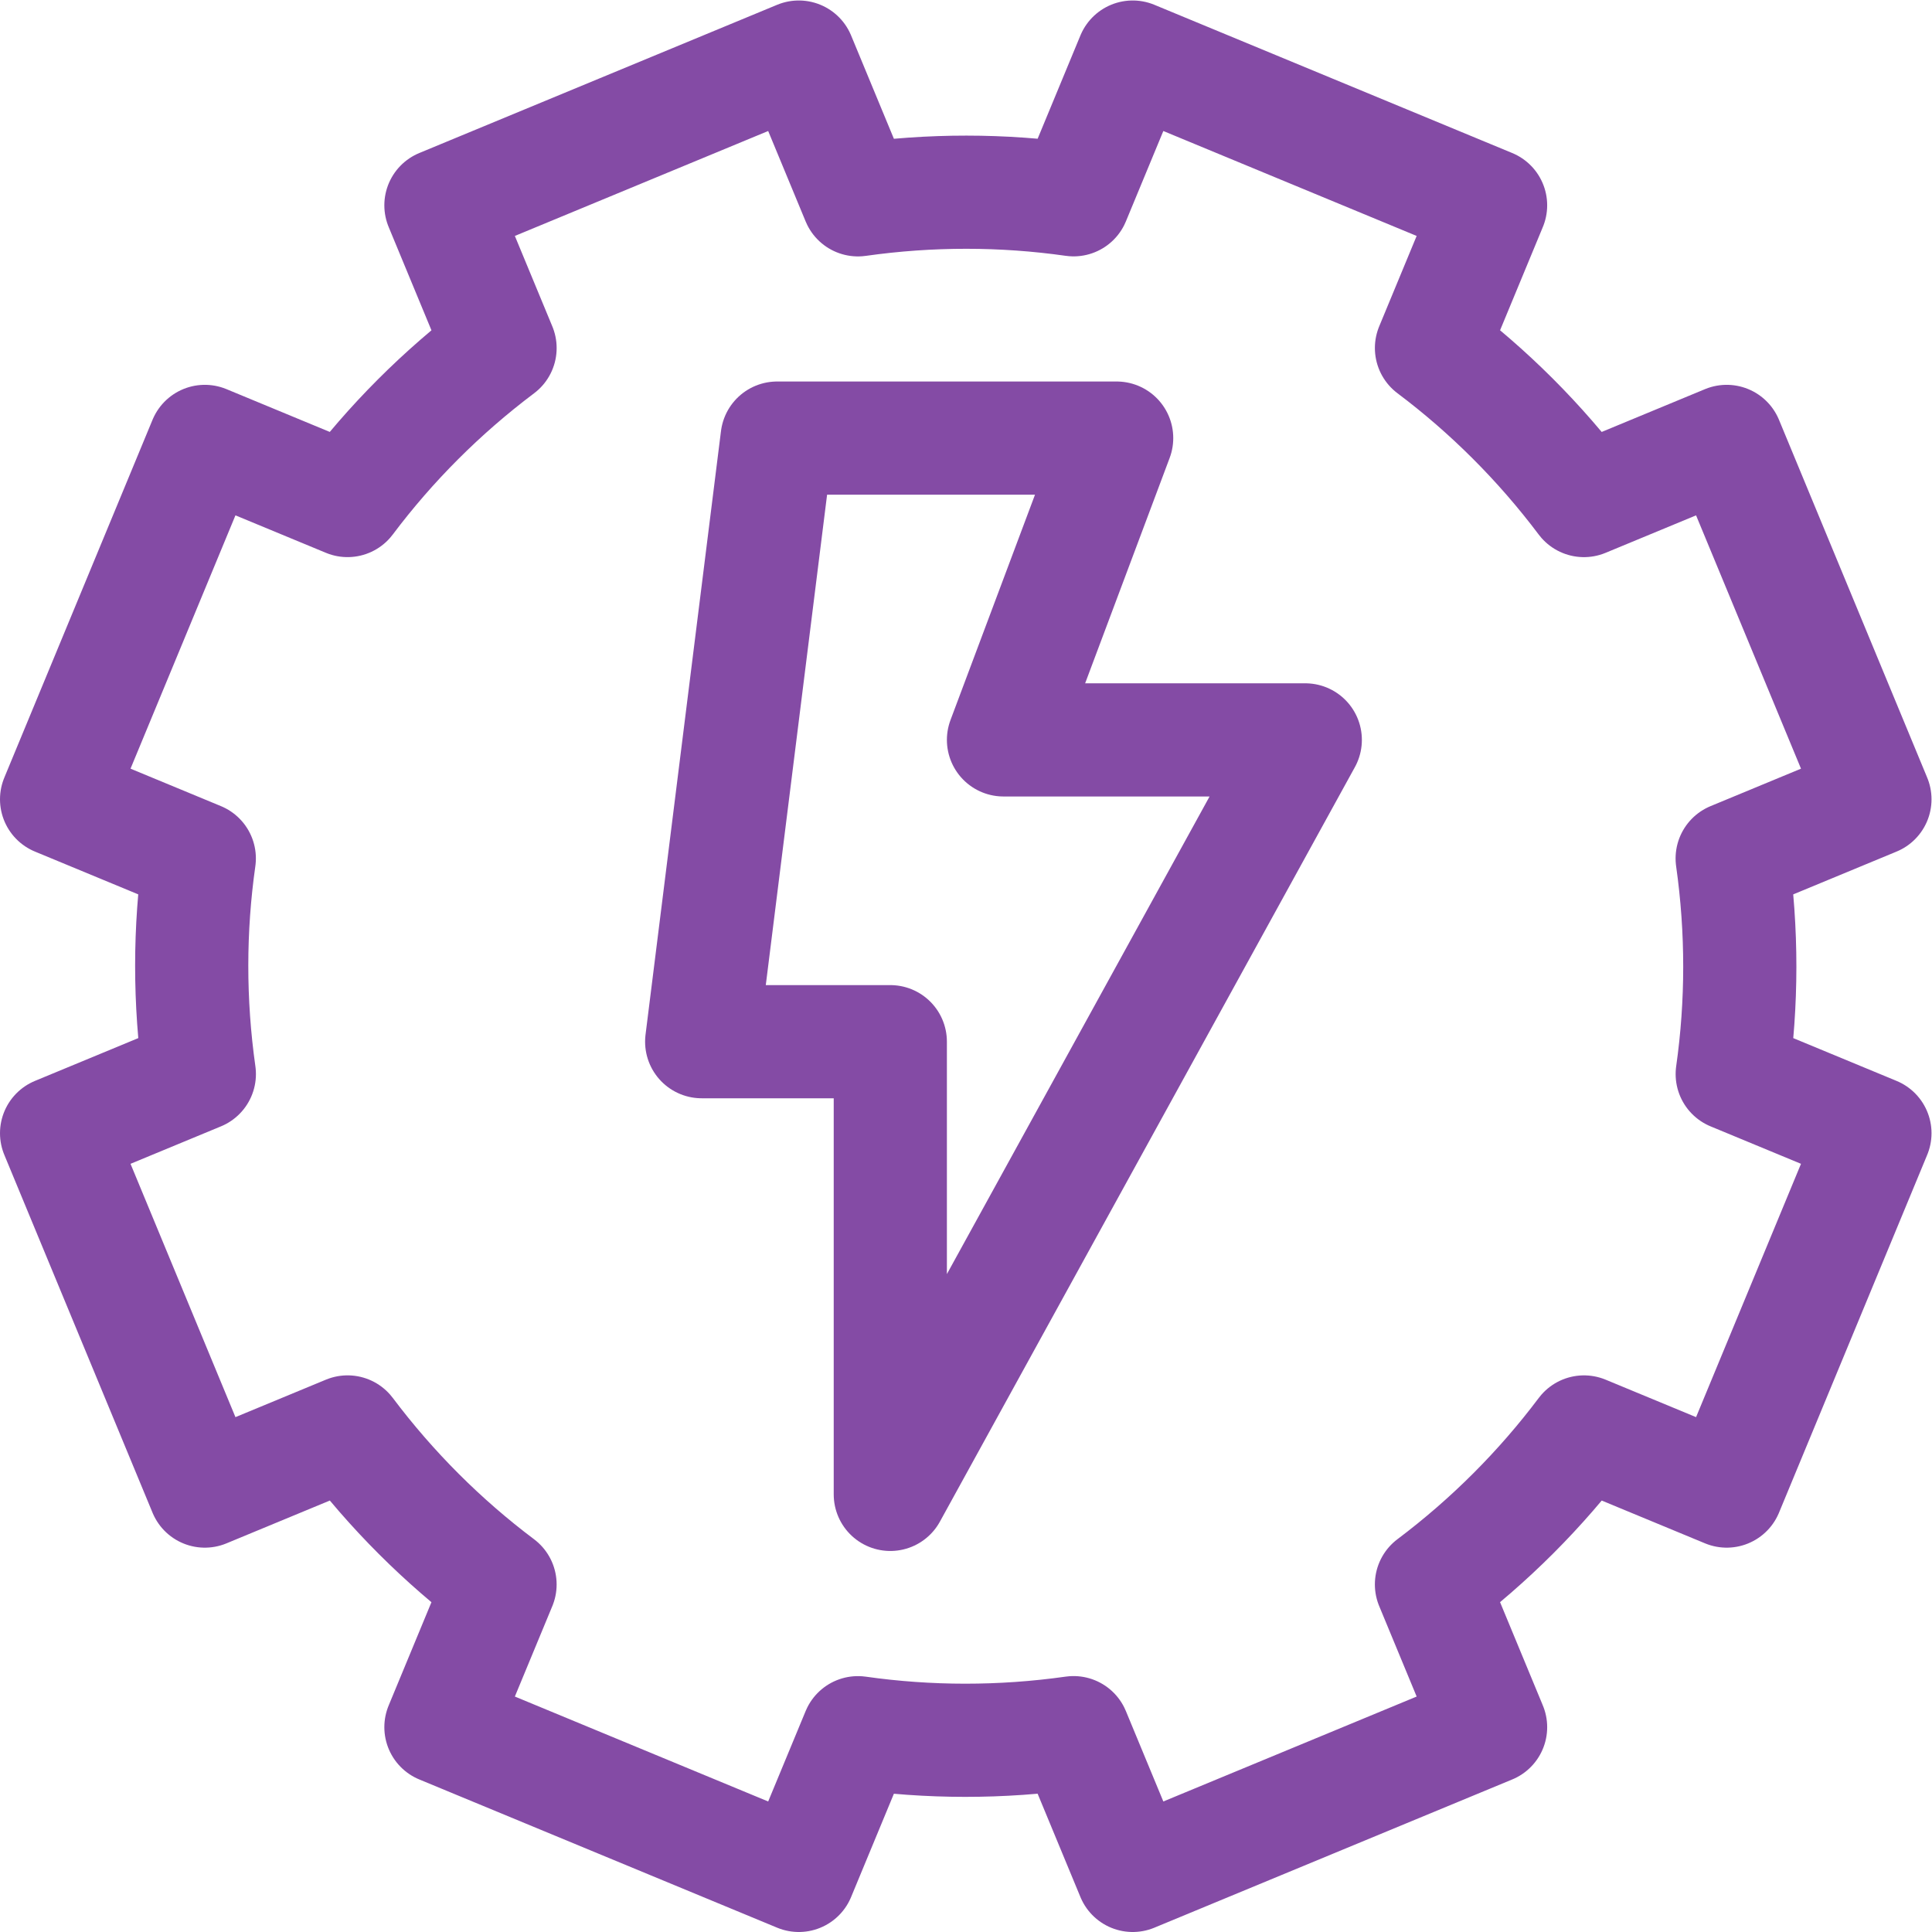 <svg xmlns="http://www.w3.org/2000/svg" version="1.1" xmlns:xlink="http://www.w3.org/1999/xlink" width="512" height="512" x="0" y="0" viewBox="0 0 682.667 682.667" style="enable-background:new 0 0 512 512" xml:space="preserve" class=""><g><defs><clipPath id="a" clipPathUnits="userSpaceOnUse"><path d="M0 512h512V0H0Z" fill="#844ba5" opacity="1" data-original="#000000"></path></clipPath></defs><g clip-path="url(#a)" transform="matrix(1.333 0 0 -1.333 0 682.667)"><path d="m0 0-39.295 94.866-37.84-15.675c-11.67 15.509-25.278 29.054-40.414 40.433l15.669 37.827-94.865 39.295-15.669-37.829c-18.749 2.658-37.949 2.702-57.166-.012l-15.675 37.841-94.865-39.295 15.674-37.841c-15.508-11.669-29.053-25.277-40.432-40.414l-37.828 15.669L-482 0l37.828-15.668c-2.657-18.749-2.702-37.95.013-57.167L-482-88.509l39.295-94.866 37.84 15.675c11.67-15.508 25.278-29.053 40.414-40.431l-15.669-37.828 94.865-39.295 15.67 37.829c18.748-2.658 37.948-2.703 57.166.011l15.674-37.84 94.865 39.294-15.674 37.841c15.508 11.669 29.052 25.278 40.43 40.414l37.83-15.669L0-88.508l-37.828 15.669c2.657 18.748 2.702 37.948-.013 57.165z" style="stroke-width:30;stroke-linecap:round;stroke-linejoin:round;stroke-miterlimit:10;stroke-dasharray:none;stroke-opacity:1" transform="translate(497 300.254)" fill="none" stroke="#844ba5" stroke-width="30" stroke-linecap="round" stroke-linejoin="round" stroke-miterlimit="10" stroke-dasharray="none" stroke-opacity="" data-original="#000000" opacity="1"></path><path d="M0 0h-80l30 80h-90l-20-160h50v-120z" style="stroke-width:30;stroke-linecap:round;stroke-linejoin:round;stroke-miterlimit:10;stroke-dasharray:none;stroke-opacity:1" transform="translate(346 316)" fill="none" stroke="#844ba5" stroke-width="30" stroke-linecap="round" stroke-linejoin="round" stroke-miterlimit="10" stroke-dasharray="none" stroke-opacity="" data-original="#000000" opacity="1"></path></g></g></svg>